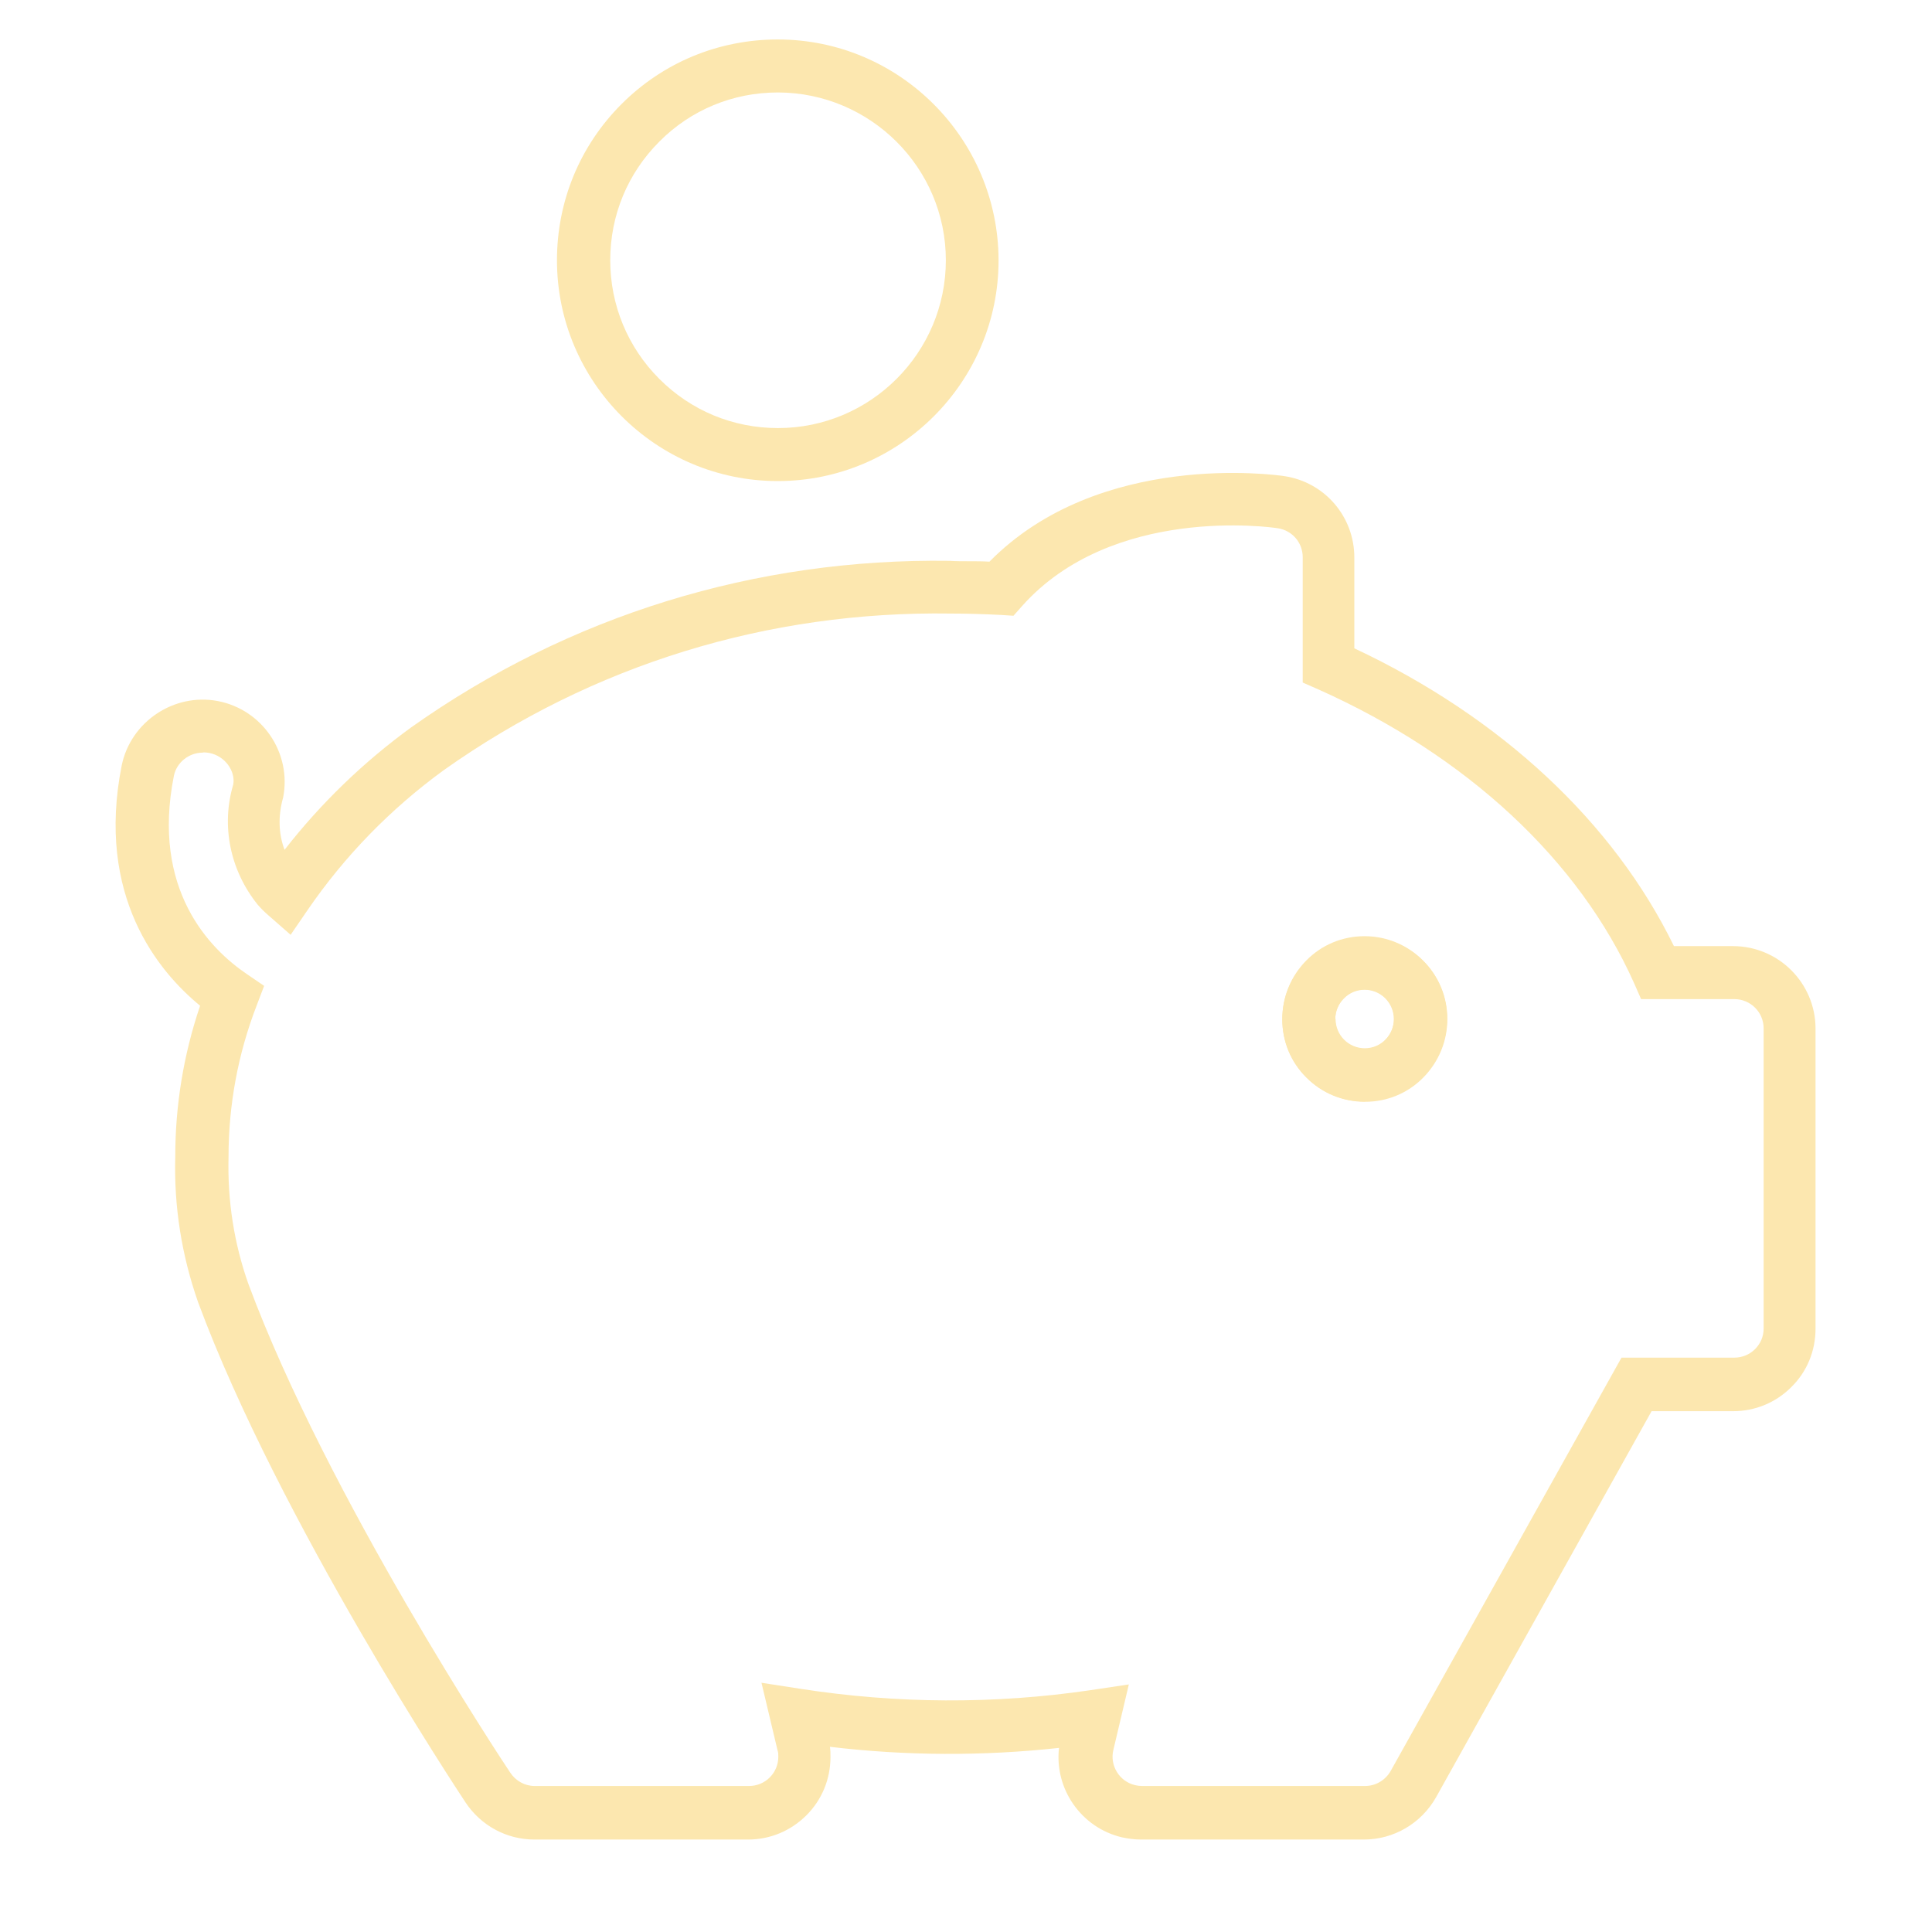 <?xml version="1.0" encoding="UTF-8"?>
<svg id="Layer_1" data-name="Layer 1" xmlns="http://www.w3.org/2000/svg" width="70" height="70" viewBox="0 0 70 70">
  <defs>
    <style>
      .cls-1 {
        fill: #fce7af;
      }
    </style>
  </defs>
  <g id="Group_4255" data-name="Group 4255">
    <path class="cls-1" d="M19.36,66.65c-1,0-1.93-.5-2.49-1.34-.27-.41-6.76-10.22-9.69-18.12-.6-1.71-.88-3.48-.83-5.28,0-1.86,.3-3.7,.9-5.47-1.52-1.25-3.78-3.97-2.84-8.71,.33-1.59,1.9-2.63,3.48-2.33,1.62,.31,2.68,1.88,2.37,3.49-.19,.67-.17,1.32,.05,1.9,1.31-1.68,2.85-3.17,4.58-4.43,5.74-4.07,12.5-6.14,19.51-6.04,.47,.03,.95,0,1.45,.03,3.99-4.05,10.4-3.14,10.68-3.1,1.47,.22,2.54,1.47,2.54,2.95v3.29c5.32,2.5,9.39,6.3,11.58,10.79h2.14c1.65,0,2.99,1.34,2.99,2.99v10.87c0,.81-.31,1.56-.88,2.12-.56,.56-1.31,.87-2.1,.87h-2.96l-7.81,13.99c-.53,.94-1.53,1.53-2.61,1.53h-8.08c-.23,0-.46-.03-.69-.08-1.48-.35-2.45-1.76-2.28-3.24-2.76,.3-5.54,.29-8.3-.04,.02,.12,.02,.24,.02,.37,0,.8-.31,1.55-.87,2.11s-1.31,.88-2.11,.88h-7.77ZM7.34,27.27c-.49,0-.94,.35-1.04,.84-.82,4.13,1.3,6.27,2.64,7.18l.63,.43-.27,.71c-.68,1.76-1.02,3.61-1.02,5.49-.04,1.59,.2,3.13,.72,4.6,2.85,7.68,9.22,17.31,9.49,17.71,.2,.3,.53,.48,.88,.48h7.77c.28,0,.55-.11,.75-.31,.2-.2,.31-.47,.31-.75,0-.08,0-.16-.03-.24l-.58-2.44,1.42,.22c3.48,.54,7.01,.56,10.49,.05l1.4-.21-.56,2.37c-.14,.57,.22,1.15,.79,1.28,.08,.02,.16,.03,.25,.03h8.08c.38,0,.74-.21,.93-.55l8.36-14.97h4.09c.28,0,.55-.11,.75-.31,.2-.2,.31-.46,.31-.75v-10.87c0-.59-.48-1.06-1.06-1.06h-3.38l-.25-.57c-1.99-4.46-6.05-8.24-11.44-10.65l-.57-.25v-4.54c0-.53-.38-.97-.9-1.05-.24-.04-6-.85-9.27,2.82l-.31,.35-.46-.03c-.61-.03-1.22-.05-1.81-.05-6.62-.1-12.98,1.85-18.38,5.68-1.92,1.4-3.58,3.1-4.93,5.07l-.61,.89-.81-.71c-.14-.12-.27-.25-.39-.39-1-1.25-1.32-2.86-.88-4.34,.09-.48-.29-1.04-.87-1.15-.07-.01-.13-.02-.2-.02Zm42.11,12.64c-.8,0-1.55-.31-2.12-.88-.56-.56-.87-1.31-.87-2.11h0c0-.8,.31-1.55,.87-2.12,.56-.57,1.31-.88,2.11-.88h0c1.65,0,2.99,1.34,2.99,2.99,0,1.65-1.34,2.99-2.99,2.99h0Zm-1.06-2.99c0,.28,.11,.55,.31,.75,.2,.2,.47,.31,.75,.31h0c.59,0,1.06-.48,1.06-1.07s-.48-1.06-1.07-1.06h0c-.28,0-.55,.11-.75,.31-.2,.2-.31,.47-.31,.75h0Z"/>
    <path class="cls-1" d="M49.45,39.92c-.8,0-1.55-.31-2.11-.87-.57-.56-.88-1.31-.88-2.11,0-.8,.31-1.55,.87-2.12,.56-.56,1.33-.88,2.12-.88h0c.79,0,1.54,.31,2.11,.87h0c.57,.56,.88,1.31,.88,2.11s-.31,1.55-.87,2.12c-.56,.57-1.31,.88-2.11,.88h0Zm0-4.06c-.29,0-.56,.11-.76,.32-.42,.42-.41,1.1,0,1.51,.2,.2,.47,.31,.75,.31h0c.29,0,.55-.11,.75-.32,.42-.42,.41-1.1,0-1.51h0c-.2-.2-.47-.31-.75-.31h0Z"/>
    <path class="cls-1" d="M28.18,17.43h0c-4.41,0-8-3.59-8-8,0-2.14,.83-4.15,2.34-5.66,1.51-1.51,3.52-2.34,5.66-2.34h0c4.41,0,7.99,3.59,8,8,0,4.41-3.59,8-8,8Zm0-14.08c-1.62,0-3.15,.63-4.29,1.78-1.15,1.15-1.78,2.67-1.78,4.3,0,1.62,.63,3.15,1.78,4.3,1.15,1.15,2.67,1.78,4.3,1.78h0c3.35,0,6.08-2.73,6.08-6.08,0-3.35-2.73-6.07-6.08-6.08h0Z"/>
  </g>
</svg>